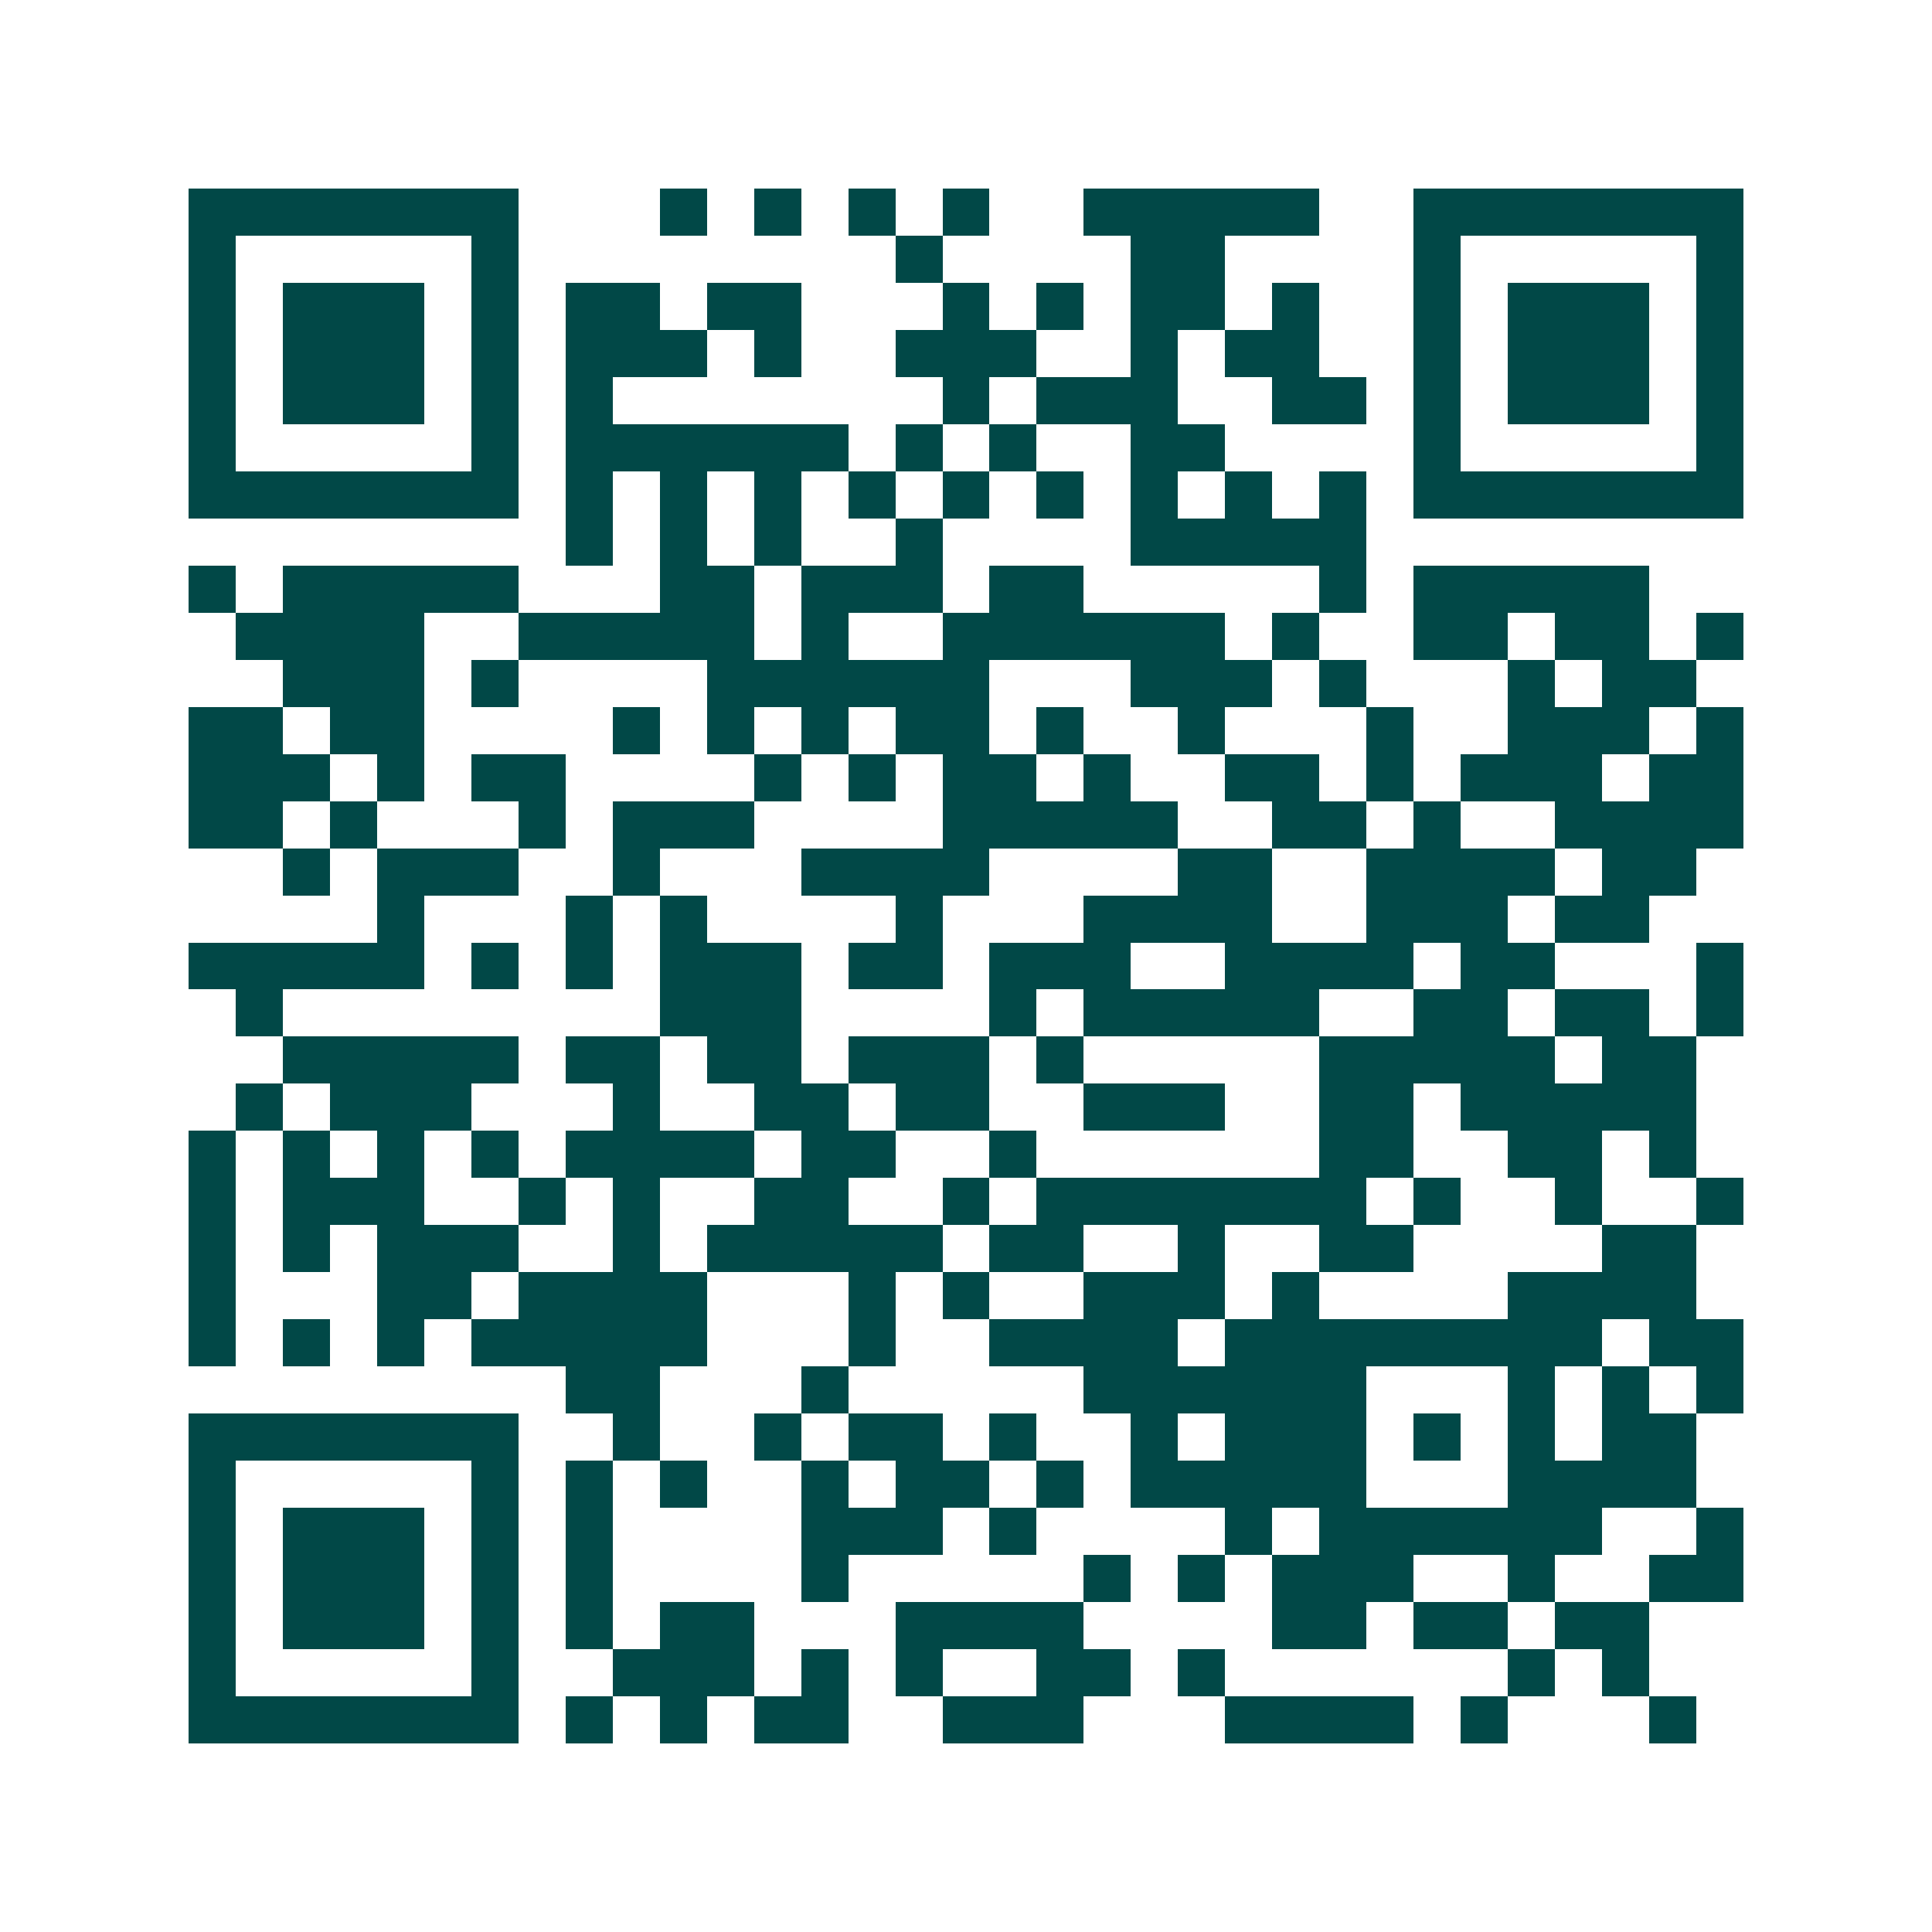 <svg xmlns="http://www.w3.org/2000/svg" width="200" height="200" viewBox="0 0 41 41" shape-rendering="crispEdges"><path fill="#ffffff" d="M0 0h41v41H0z"/><path stroke="#014847" d="M4 4.5h7m3 0h1m1 0h1m1 0h1m1 0h1m2 0h5m2 0h7M4 5.5h1m5 0h1m8 0h1m4 0h2m4 0h1m5 0h1M4 6.5h1m1 0h3m1 0h1m1 0h2m1 0h2m3 0h1m1 0h1m1 0h2m1 0h1m2 0h1m1 0h3m1 0h1M4 7.5h1m1 0h3m1 0h1m1 0h3m1 0h1m2 0h3m2 0h1m1 0h2m2 0h1m1 0h3m1 0h1M4 8.5h1m1 0h3m1 0h1m1 0h1m7 0h1m1 0h3m2 0h2m1 0h1m1 0h3m1 0h1M4 9.5h1m5 0h1m1 0h6m1 0h1m1 0h1m2 0h2m4 0h1m5 0h1M4 10.5h7m1 0h1m1 0h1m1 0h1m1 0h1m1 0h1m1 0h1m1 0h1m1 0h1m1 0h1m1 0h7M12 11.5h1m1 0h1m1 0h1m2 0h1m4 0h5M4 12.5h1m1 0h5m3 0h2m1 0h3m1 0h2m5 0h1m1 0h5M5 13.5h4m2 0h5m1 0h1m2 0h6m1 0h1m2 0h2m1 0h2m1 0h1M6 14.5h3m1 0h1m4 0h6m3 0h3m1 0h1m3 0h1m1 0h2M4 15.5h2m1 0h2m4 0h1m1 0h1m1 0h1m1 0h2m1 0h1m2 0h1m3 0h1m2 0h3m1 0h1M4 16.5h3m1 0h1m1 0h2m4 0h1m1 0h1m1 0h2m1 0h1m2 0h2m1 0h1m1 0h3m1 0h2M4 17.5h2m1 0h1m3 0h1m1 0h3m4 0h5m2 0h2m1 0h1m2 0h4M6 18.5h1m1 0h3m2 0h1m3 0h4m4 0h2m2 0h4m1 0h2M8 19.5h1m3 0h1m1 0h1m4 0h1m3 0h4m2 0h3m1 0h2M4 20.5h5m1 0h1m1 0h1m1 0h3m1 0h2m1 0h3m2 0h4m1 0h2m3 0h1M5 21.5h1m8 0h3m4 0h1m1 0h5m2 0h2m1 0h2m1 0h1M6 22.5h5m1 0h2m1 0h2m1 0h3m1 0h1m5 0h5m1 0h2M5 23.5h1m1 0h3m3 0h1m2 0h2m1 0h2m2 0h3m2 0h2m1 0h5M4 24.5h1m1 0h1m1 0h1m1 0h1m1 0h4m1 0h2m2 0h1m6 0h2m2 0h2m1 0h1M4 25.5h1m1 0h3m2 0h1m1 0h1m2 0h2m2 0h1m1 0h7m1 0h1m2 0h1m2 0h1M4 26.5h1m1 0h1m1 0h3m2 0h1m1 0h5m1 0h2m2 0h1m2 0h2m4 0h2M4 27.5h1m3 0h2m1 0h4m3 0h1m1 0h1m2 0h3m1 0h1m4 0h4M4 28.5h1m1 0h1m1 0h1m1 0h5m3 0h1m2 0h4m1 0h8m1 0h2M12 29.5h2m3 0h1m5 0h6m3 0h1m1 0h1m1 0h1M4 30.5h7m2 0h1m2 0h1m1 0h2m1 0h1m2 0h1m1 0h3m1 0h1m1 0h1m1 0h2M4 31.5h1m5 0h1m1 0h1m1 0h1m2 0h1m1 0h2m1 0h1m1 0h5m3 0h4M4 32.5h1m1 0h3m1 0h1m1 0h1m4 0h3m1 0h1m4 0h1m1 0h6m2 0h1M4 33.5h1m1 0h3m1 0h1m1 0h1m4 0h1m5 0h1m1 0h1m1 0h3m2 0h1m2 0h2M4 34.5h1m1 0h3m1 0h1m1 0h1m1 0h2m3 0h4m4 0h2m1 0h2m1 0h2M4 35.5h1m5 0h1m2 0h3m1 0h1m1 0h1m2 0h2m1 0h1m6 0h1m1 0h1M4 36.5h7m1 0h1m1 0h1m1 0h2m2 0h3m3 0h4m1 0h1m3 0h1"/></svg>
